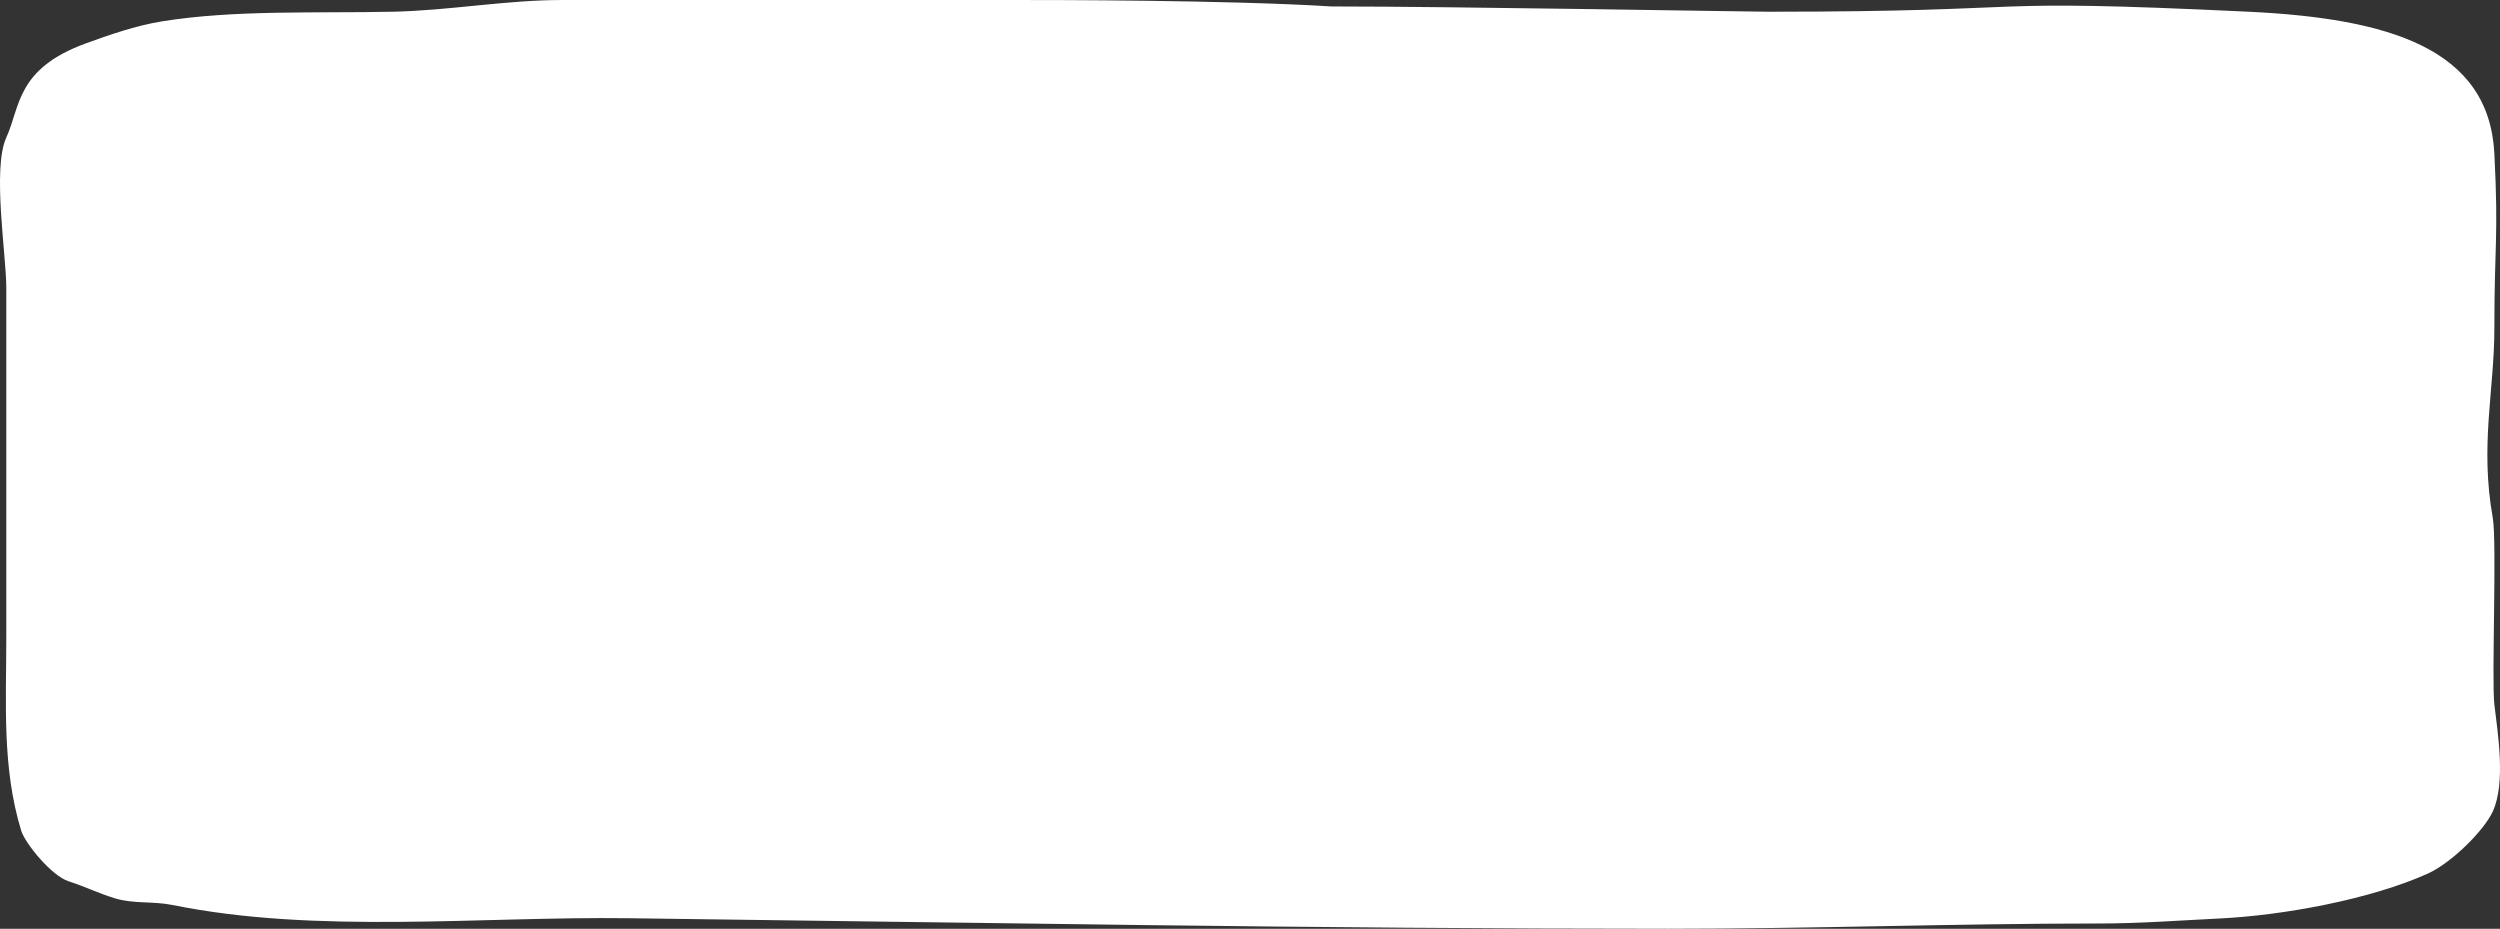 <?xml version="1.0" encoding="UTF-8"?> <svg xmlns="http://www.w3.org/2000/svg" width="358" height="133" viewBox="0 0 358 133" fill="none"><rect x="0" y="0" width="358" height="133" fill="#333333" stroke="none"/><path d="M357.193 47C357.193 55.956 355.102 63.742 356.963 74.146C357.573 77.562 356.779 97.452 357.193 100.884C357.699 105.083 358.837 112.133 356.963 116.207C355.696 118.961 351.039 123.582 347.641 125.107C339.519 128.754 327.149 131.075 317.777 131.531C311.982 131.813 306.422 132.244 300.573 132.244C279.999 132.244 259.486 133 238.889 133C189.181 133 139.595 132.113 89.974 131.489C68.717 131.221 45.37 133.784 24.723 129.599C21.891 129.025 19.129 129.461 16.437 128.634C14.005 127.887 12.334 127.014 9.82 126.199C7.349 125.398 3.585 120.756 3.03 118.936C0.279 109.904 0.901 100.742 0.901 91.438L0.901 63.657L0.901 41.179C0.901 36.512 -1.127 24.139 0.901 19.7C2.929 15.262 2.309 9.856 12.294 6.213C15.589 5.011 19.428 3.671 23.169 3.065C33.539 1.383 45.325 1.912 56.255 1.679C64.405 1.506 72.444 0 80.537 0L145.044 1.4384e-05H145.044C150.716 1.43838e-05 175.852 1.43647e-05 190.67 0.924C208.028 0.924 250.563 1.679 253.213 1.679C294.268 1.679 281.043 -0.282 322 1.679C342.068 2.64 356.428 6.931 357.193 22C357.81 34.155 357.193 34.733 357.193 47Z" fill="white"></path></svg> 